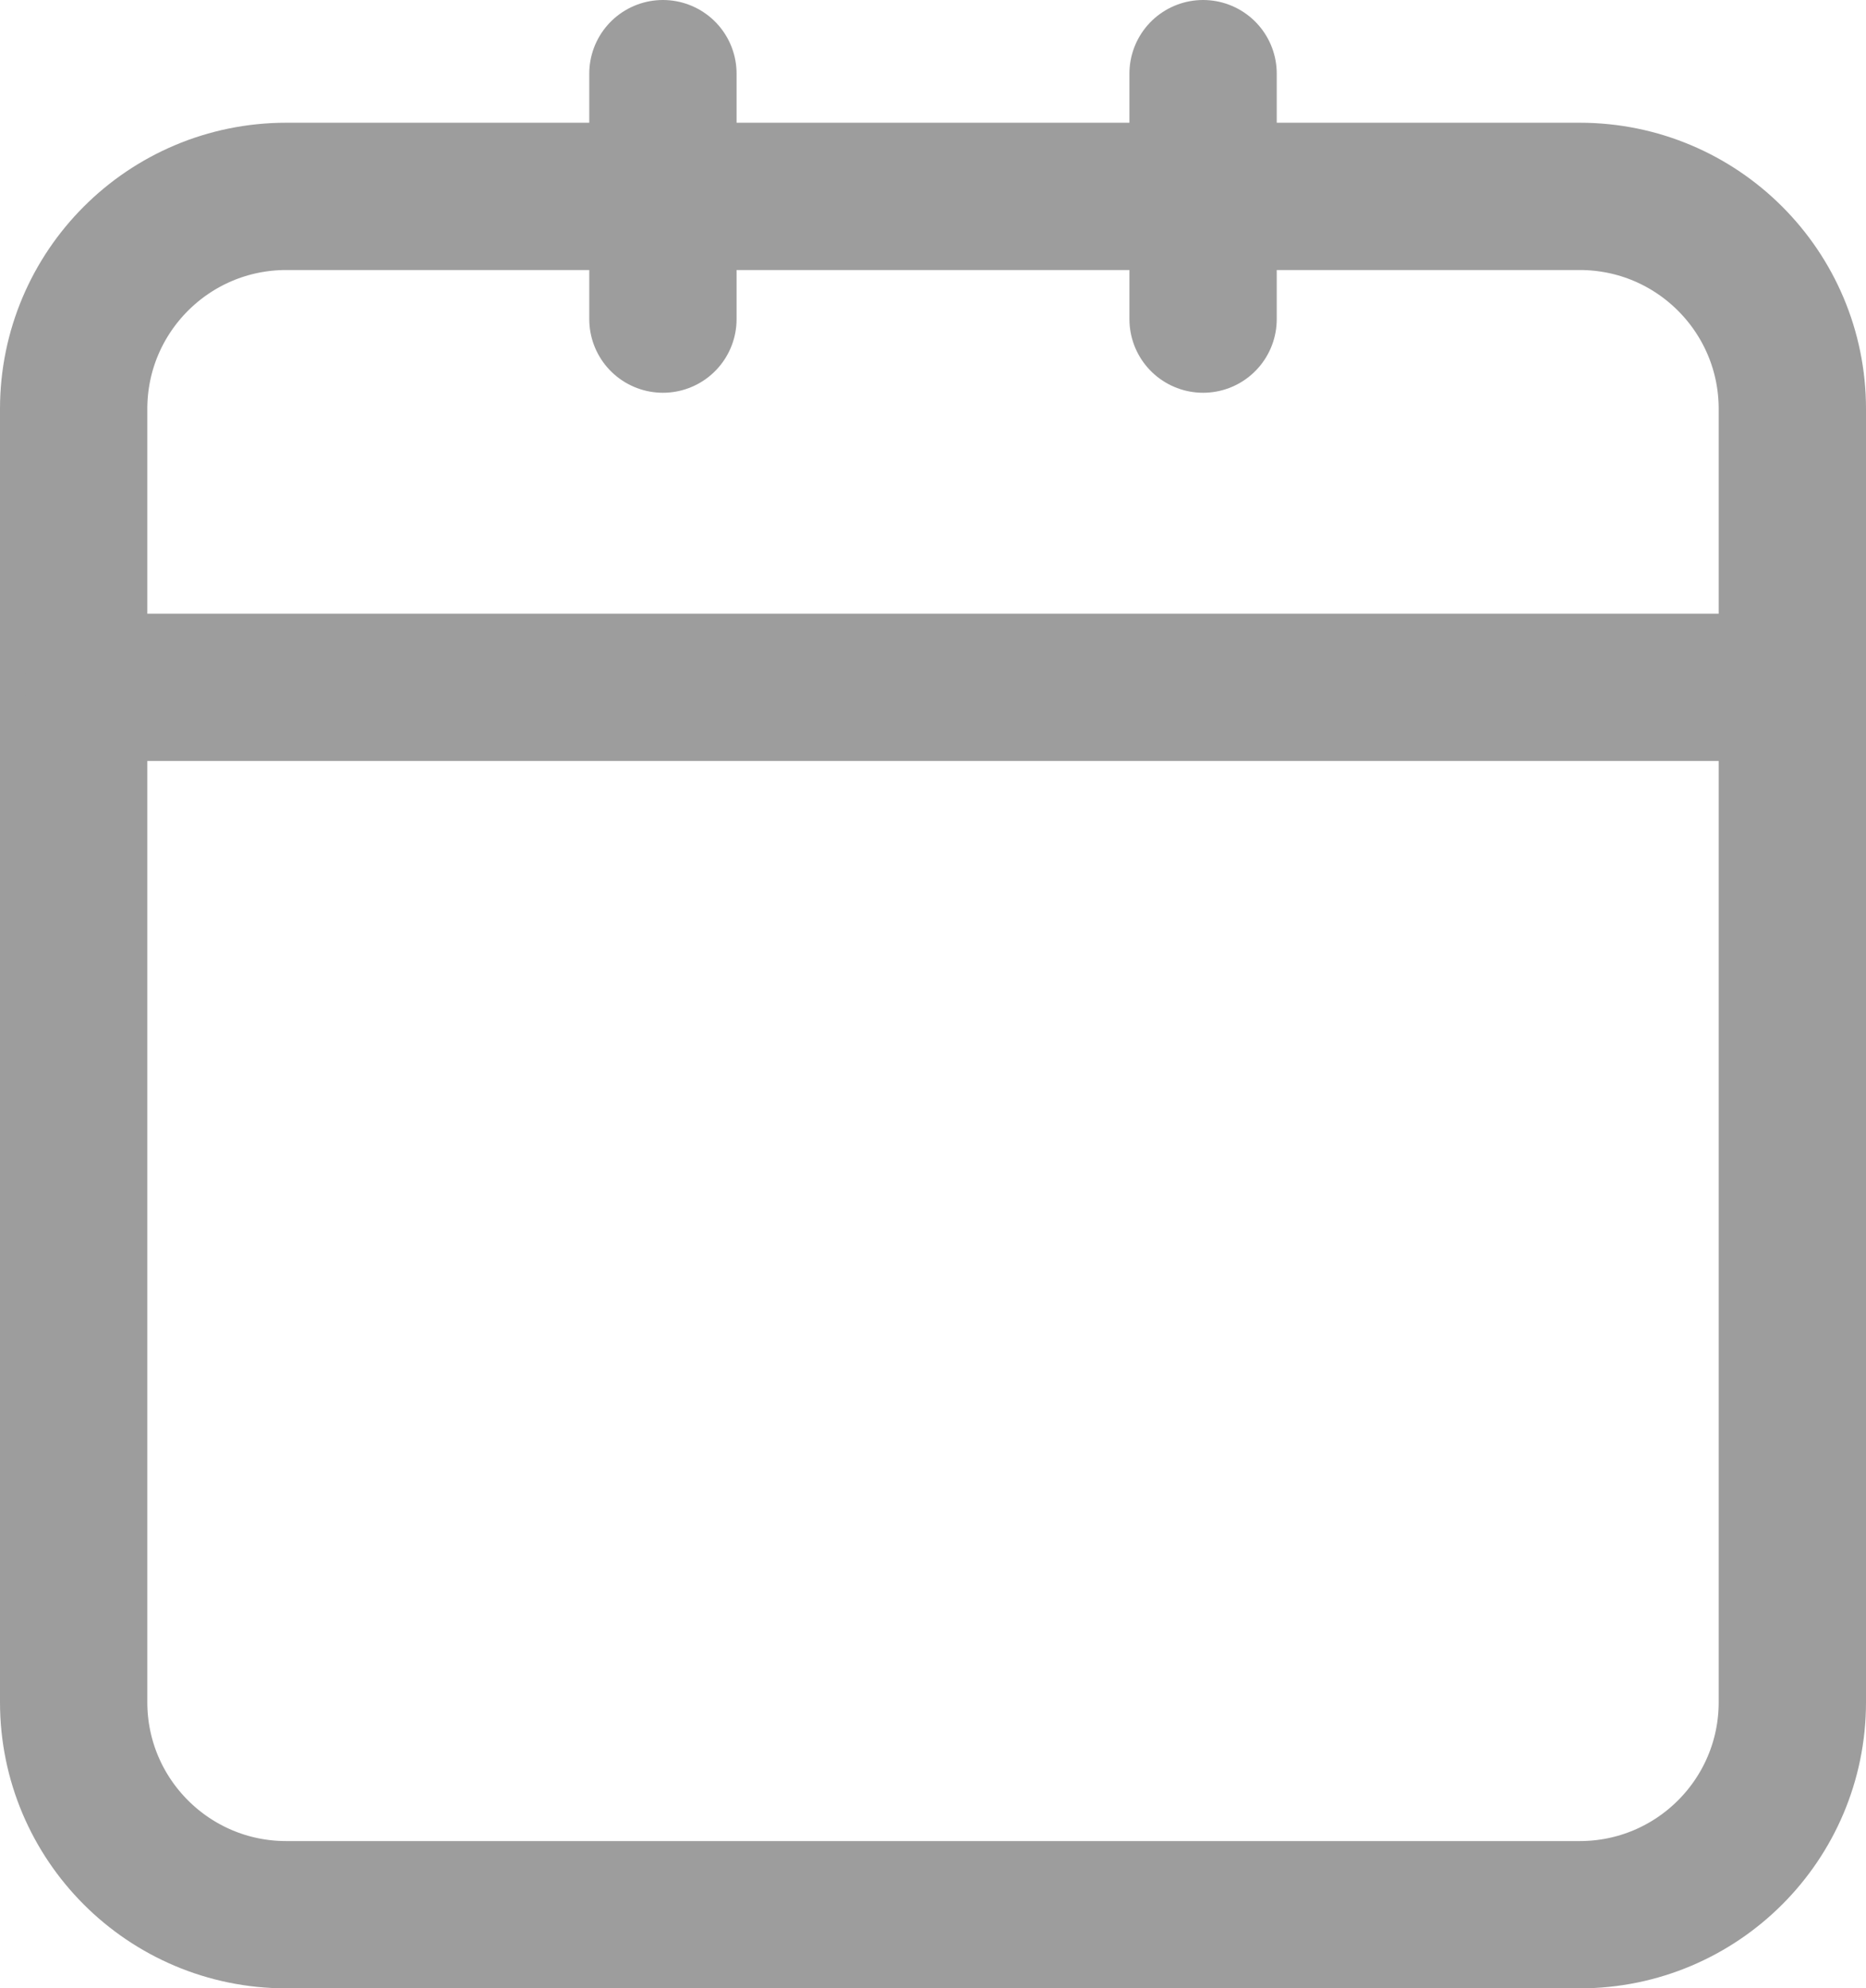 <?xml version="1.0" encoding="utf-8"?>
<!-- Generator: Adobe Illustrator 15.1.0, SVG Export Plug-In . SVG Version: 6.00 Build 0)  -->
<!DOCTYPE svg PUBLIC "-//W3C//DTD SVG 1.1//EN" "http://www.w3.org/Graphics/SVG/1.1/DTD/svg11.dtd">
<svg version="1.1" id="圖層_1" xmlns="http://www.w3.org/2000/svg" xmlns:xlink="http://www.w3.org/1999/xlink" x="0px" y="0px"
	 width="38px" height="40.5px" viewBox="0 0 38 40.5" enable-background="new 0 0 38 40.5" xml:space="preserve">
<g>
	<defs>
		<rect id="SVGID_1_" width="38" height="40.5"/>
	</defs>
	<clipPath id="SVGID_2_">
		<use xlink:href="#SVGID_1_"  overflow="visible"/>
	</clipPath>
	
		<path clip-path="url(#SVGID_2_)" fill="none" stroke="#9d9d9d" stroke-width="3" stroke-linecap="round" stroke-linejoin="round" stroke-miterlimit="10" d="
		M36.5,34.671c0,2.391-1.938,4.329-4.329,4.329H5.829C3.438,39,1.5,37.062,1.5,34.671V8.329C1.5,5.939,3.438,4,5.829,4h26.342
		C34.562,4,36.5,5.939,36.5,8.329V34.671z"/>
	
		<line clip-path="url(#SVGID_2_)" fill="none" stroke="#9d9d9d" stroke-width="3" stroke-linecap="round" stroke-linejoin="round" stroke-miterlimit="10" x1="2" y1="14" x2="36" y2="14"/>
	
		<line clip-path="url(#SVGID_2_)" fill="none" stroke="#9d9d9d" stroke-width="3" stroke-linecap="round" stroke-linejoin="round" stroke-miterlimit="10" x1="13.5" y1="1.5" x2="13.5" y2="6.5"/>
	
		<line clip-path="url(#SVGID_2_)" fill="none" stroke="#9d9d9d" stroke-width="3" stroke-linecap="round" stroke-linejoin="round" stroke-miterlimit="10" x1="24.5" y1="1.5" x2="24.5" y2="6.5"/>
</g>
</svg>
